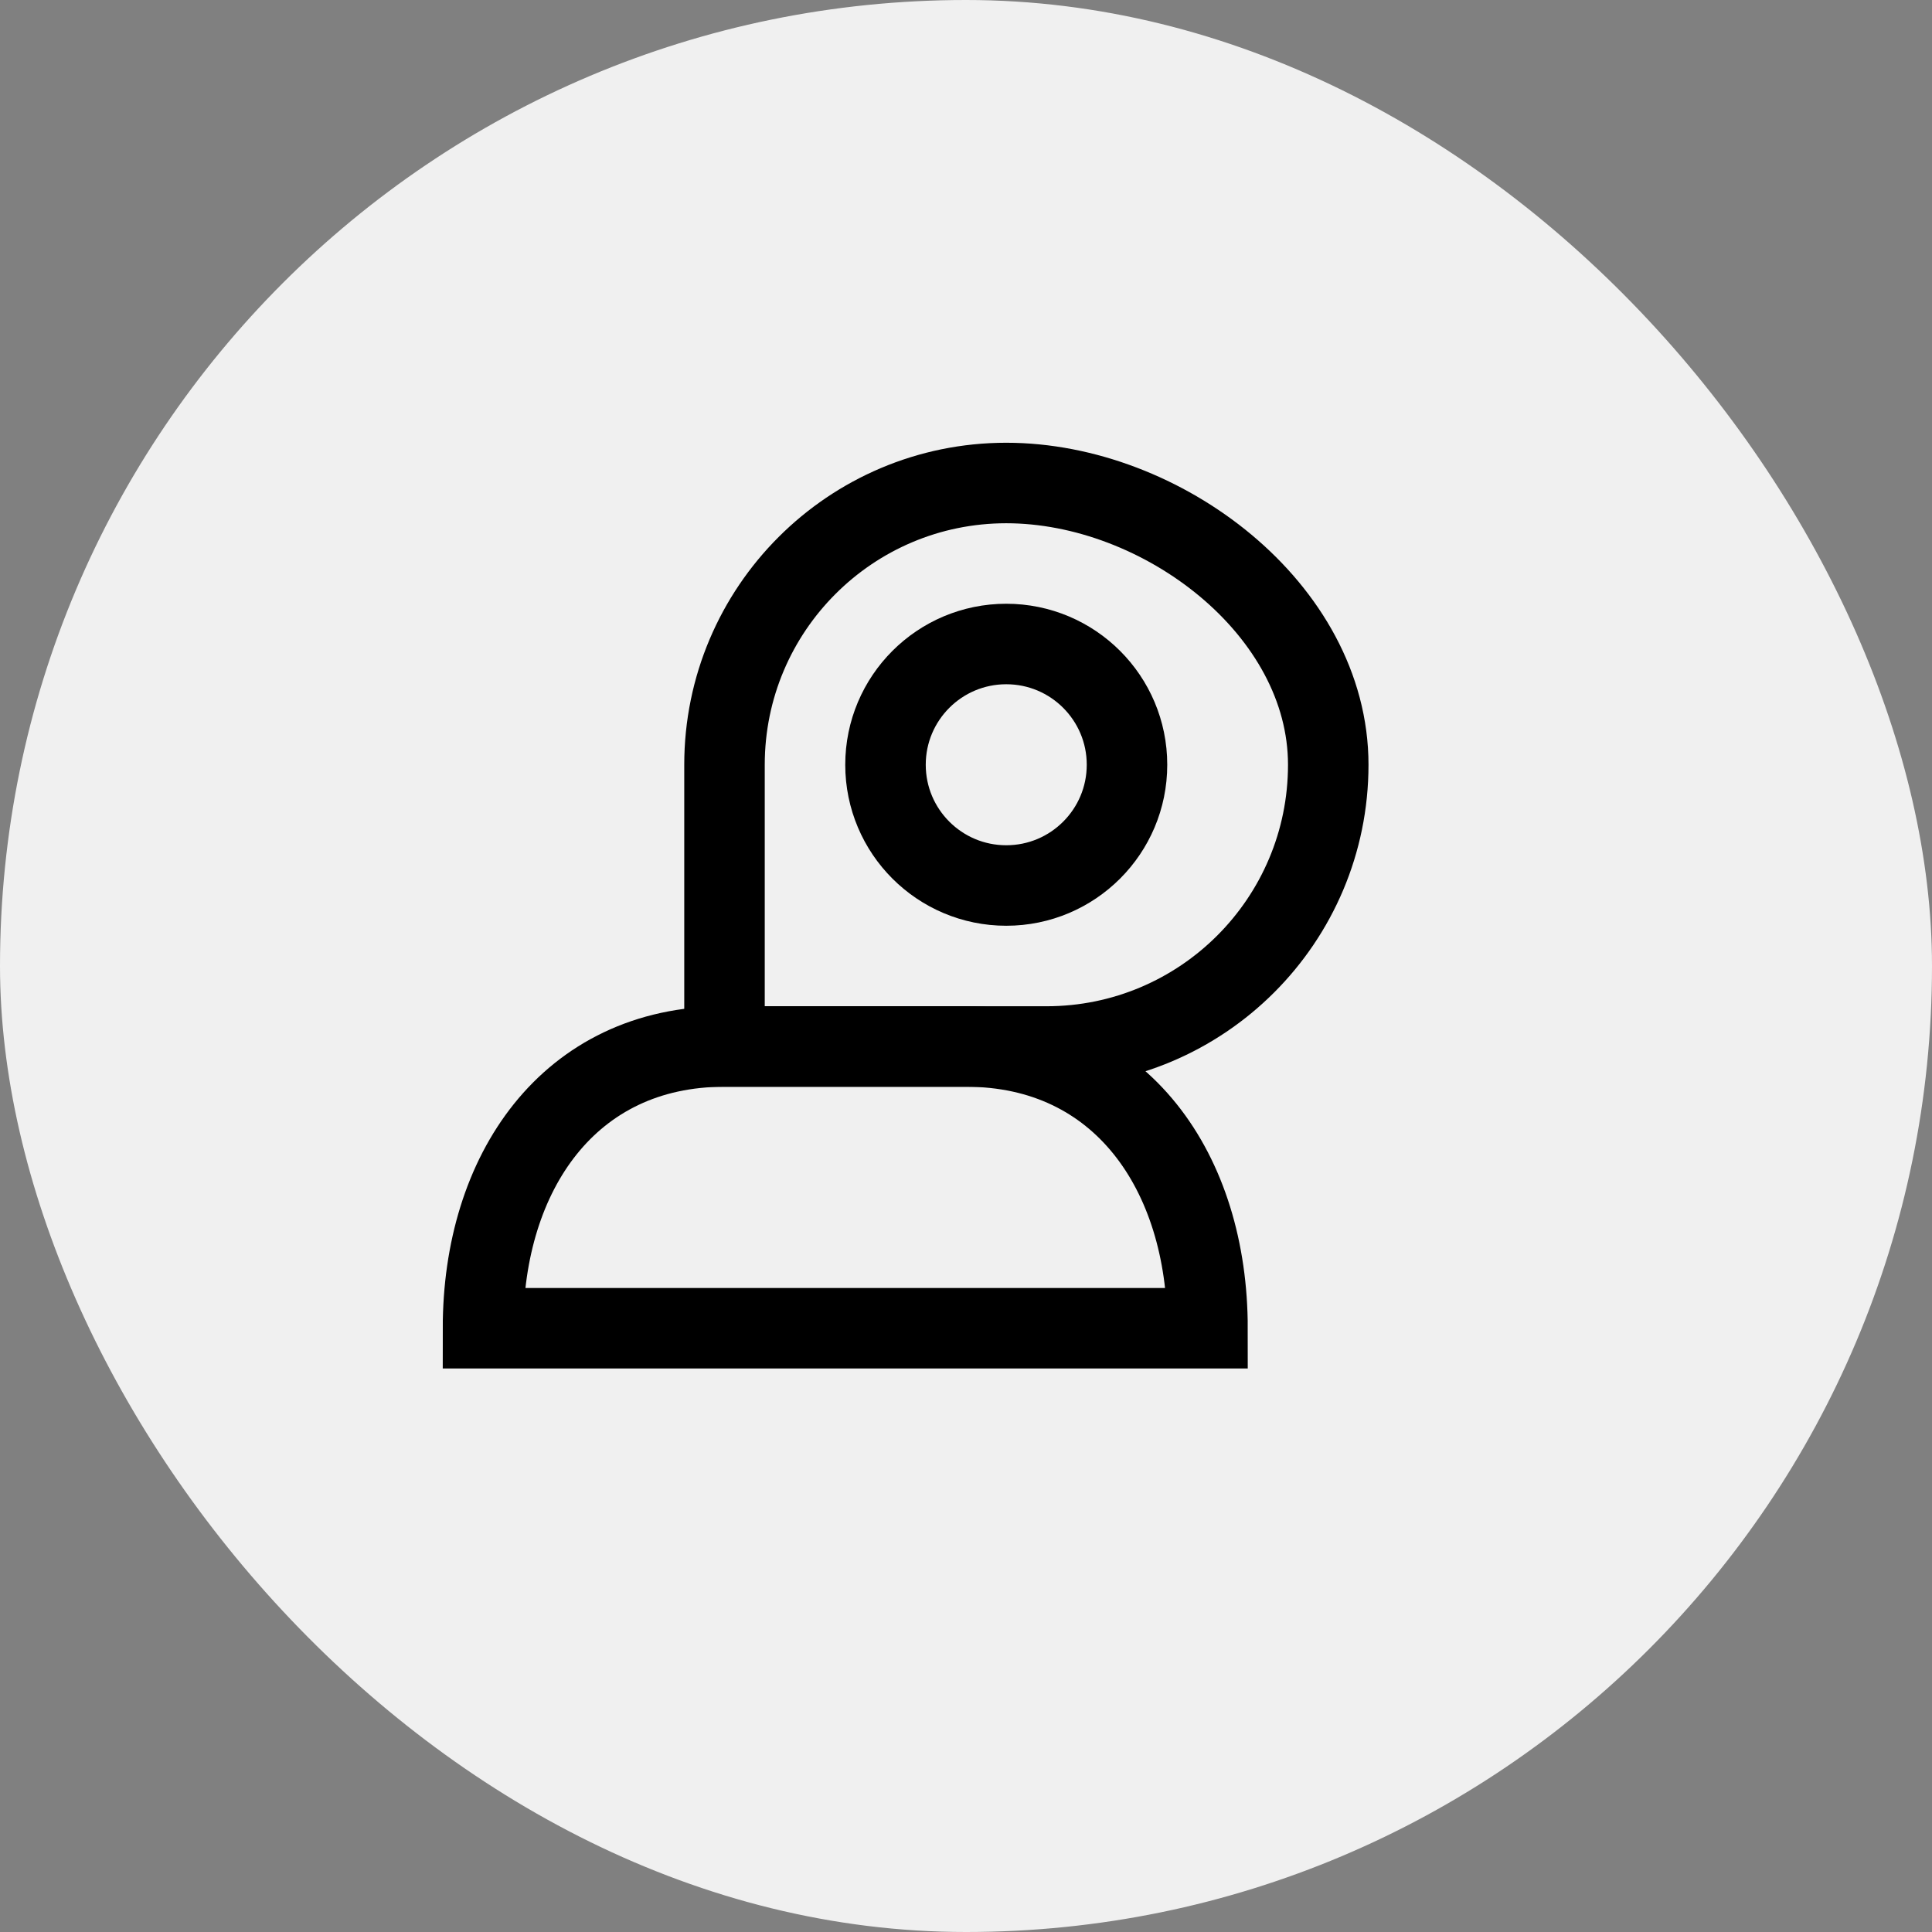 <svg width="48" height="48" viewBox="0 0 48 48" fill="none" xmlns="http://www.w3.org/2000/svg">
  <rect x="0" y="0" width="48" height="48" fill="#808080" stroke="none"/>
  <rect width="48" height="48" rx="24" fill="#F0F0F0" />
  <path d="M33 19C33 22.866 29.866 26 26 26H18V19C18 15.134 21.134 12 25 12C28.866 12 33 15.134 33 19Z" stroke="black" stroke-width="2" />
  <path d="M18 26C14.134 26 12 29.134 12 33H30C30 29.134 27.866 26 24 26H18Z" stroke="black" stroke-width="2" />
  <circle cx="25" cy="19" r="3" stroke="black" stroke-width="2" />
</svg>
